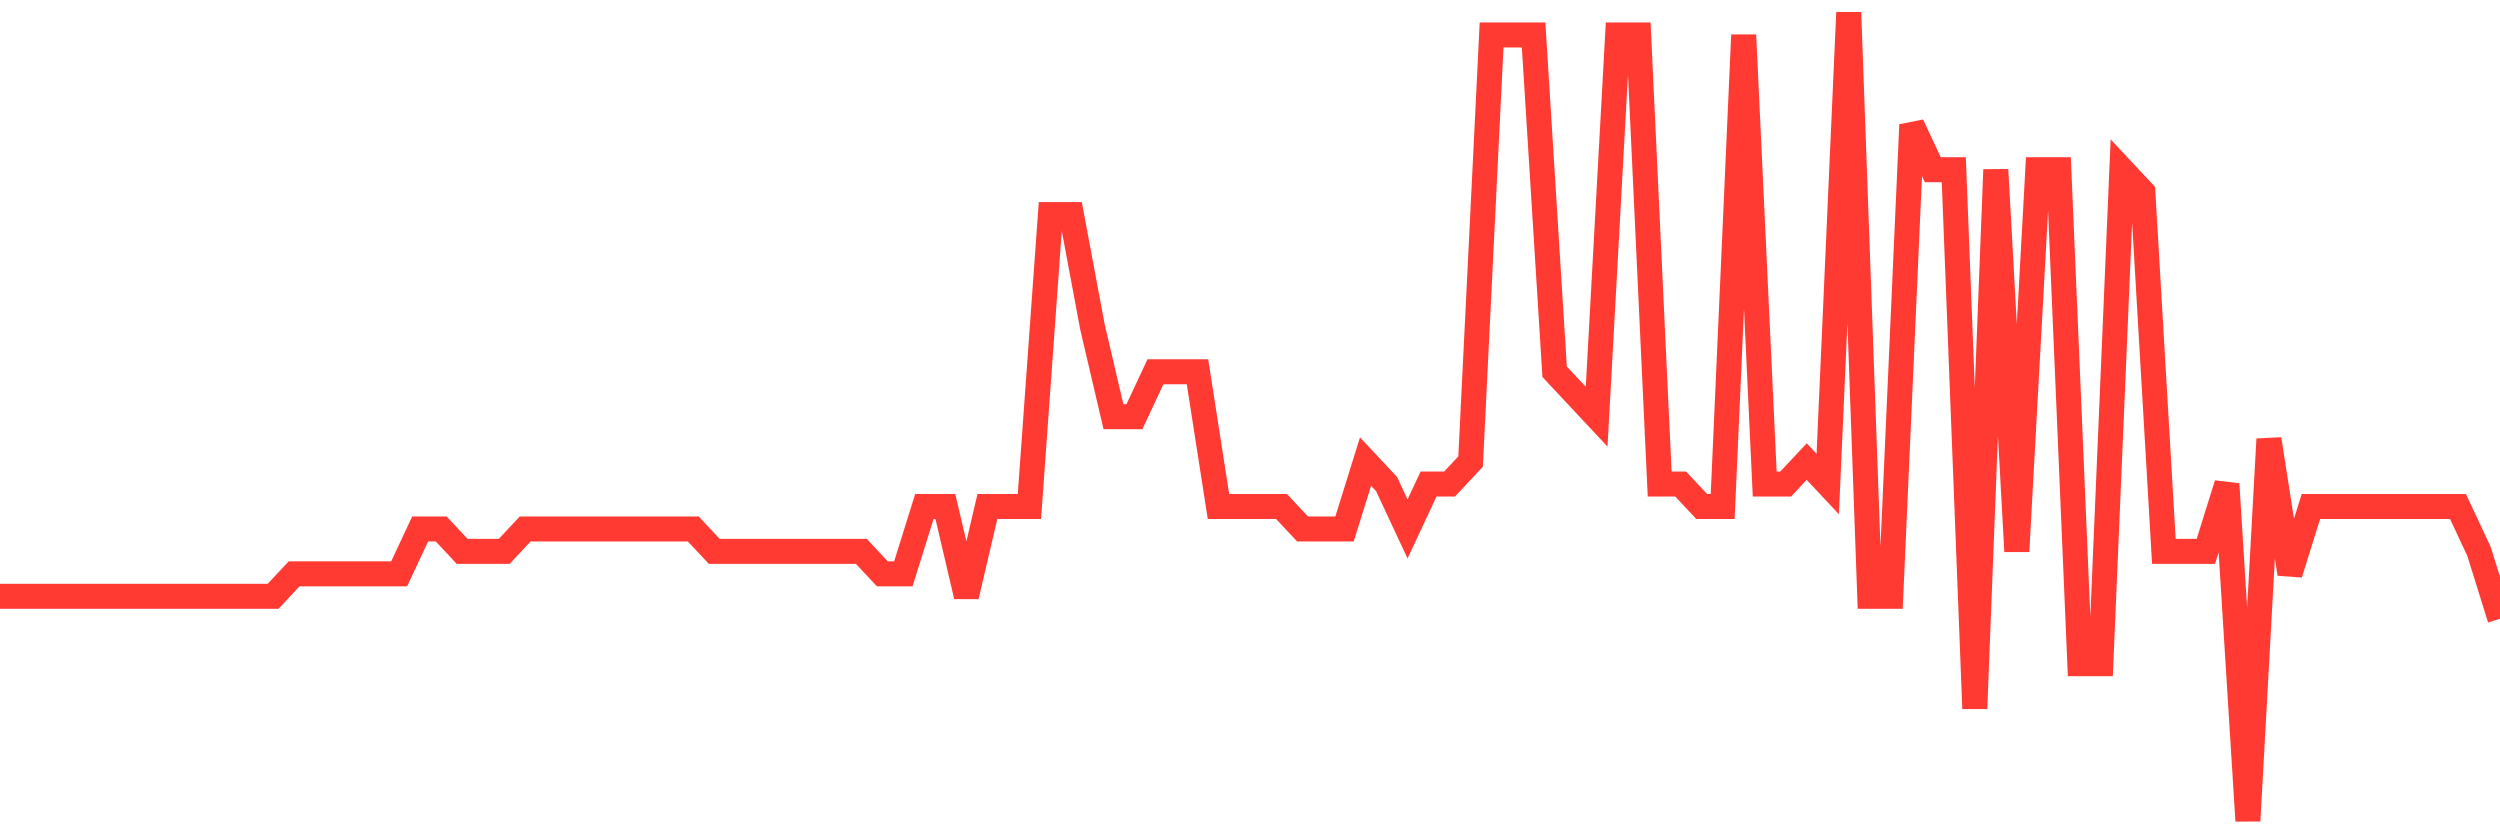 <svg
  xmlns="http://www.w3.org/2000/svg"
  xmlns:xlink="http://www.w3.org/1999/xlink"
  width="120"
  height="40"
  viewBox="0 0 120 40"
  preserveAspectRatio="none"
>
  <polyline
    points="0,28.622 1.008,28.622 2.017,28.622 3.025,28.622 4.034,28.622 5.042,28.622 6.05,28.622 7.059,28.622 8.067,28.622 9.076,28.622 10.084,28.622 11.092,28.622 12.101,28.622 13.109,28.622 14.118,27.544 15.126,27.544 16.134,27.544 17.143,27.544 18.151,27.544 19.16,27.544 20.168,25.389 21.176,25.389 22.185,26.467 23.193,26.467 24.202,26.467 25.21,25.389 26.218,25.389 27.227,25.389 28.235,25.389 29.244,25.389 30.252,25.389 31.261,25.389 32.269,25.389 33.277,25.389 34.286,26.467 35.294,26.467 36.303,26.467 37.311,26.467 38.319,26.467 39.328,26.467 40.336,26.467 41.345,26.467 42.353,27.544 43.361,27.544 44.37,24.311 45.378,24.311 46.387,28.622 47.395,24.311 48.403,24.311 49.412,24.311 50.42,10.3 51.429,10.3 52.437,15.689 53.445,20 54.454,20 55.462,17.844 56.471,17.844 57.479,17.844 58.487,24.311 59.496,24.311 60.504,24.311 61.513,24.311 62.521,25.389 63.529,25.389 64.538,25.389 65.546,22.156 66.555,23.233 67.563,25.389 68.571,23.233 69.58,23.233 70.588,22.156 71.597,1.678 72.605,1.678 73.613,1.678 74.622,17.844 75.63,18.922 76.639,20 77.647,1.678 78.655,1.678 79.664,23.233 80.672,23.233 81.681,24.311 82.689,24.311 83.697,1.678 84.706,23.233 85.714,23.233 86.723,22.156 87.731,23.233 88.739,0.6 89.748,28.622 90.756,28.622 91.765,5.989 92.773,8.144 93.782,8.144 94.79,34.011 95.798,8.144 96.807,26.467 97.815,8.144 98.824,8.144 99.832,31.856 100.84,31.856 101.849,8.144 102.857,9.222 103.866,26.467 104.874,26.467 105.882,26.467 106.891,23.233 107.899,39.4 108.908,21.078 109.916,27.544 110.924,24.311 111.933,24.311 112.941,24.311 113.95,24.311 114.958,24.311 115.966,24.311 116.975,24.311 117.983,24.311 118.992,26.467 120,29.7"
    fill="none"
    stroke="#ff3a33"
    stroke-width="1.2"
  >
  </polyline>
</svg>